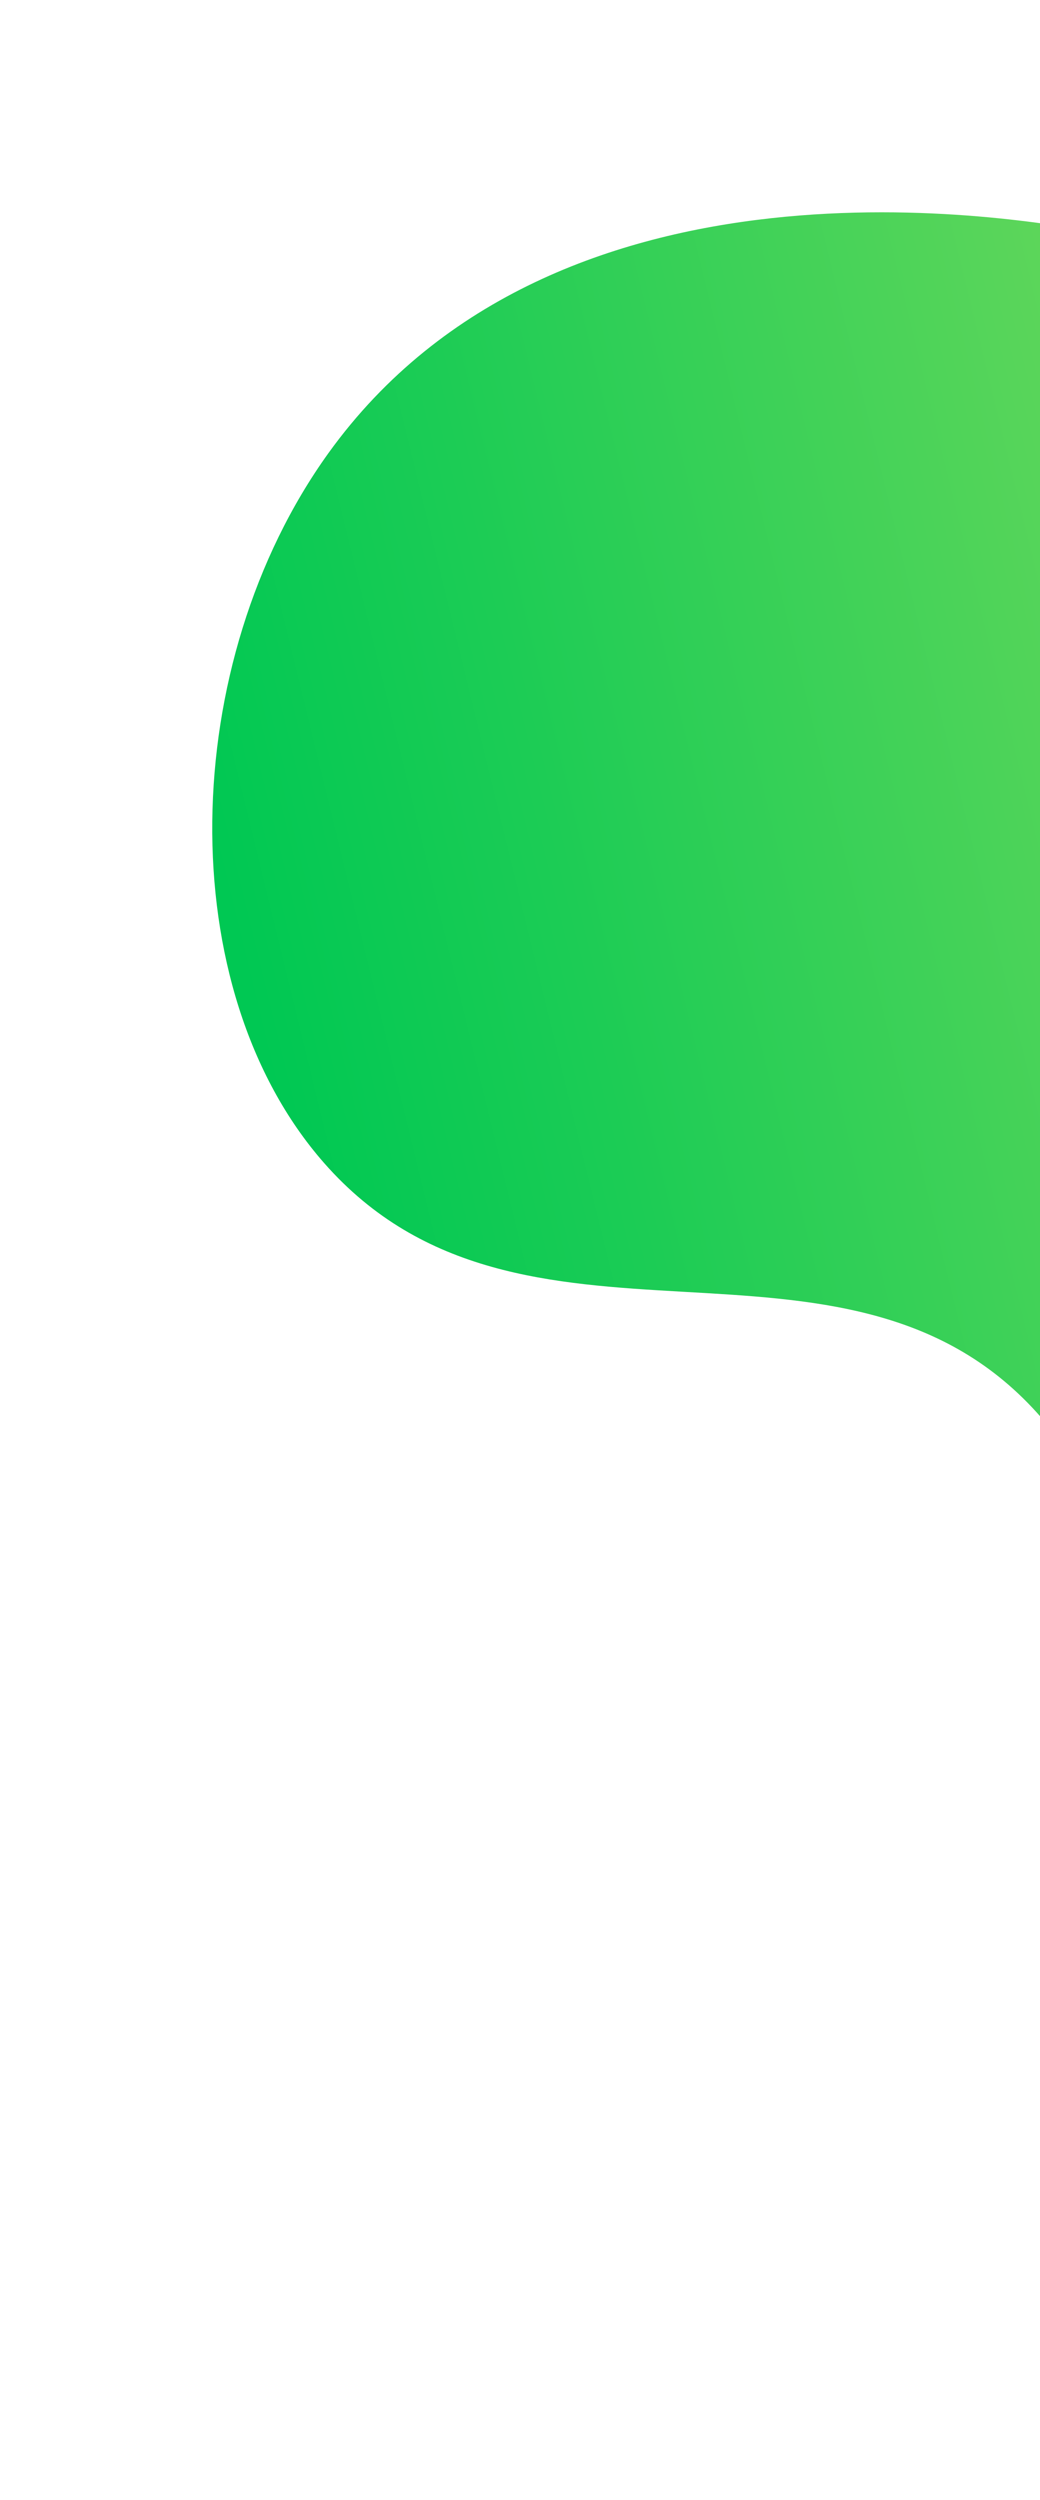 <svg width="196" height="471" viewBox="0 0 196 471" fill="none" xmlns="http://www.w3.org/2000/svg">
<g filter="url(#filter0_f)">
<path d="M206.999 43.814C296.367 59.941 357.772 144.273 373.76 222.486C376.69 236.892 397.519 346.721 329.363 401.349C301.081 424.042 251.205 442.272 224.898 422.575C186.361 393.764 237.765 313.001 195.406 266.15C158.78 225.673 98.331 261.56 61.067 219.108C32.212 186.216 33.486 124.895 61.895 85.375C105.083 25.392 192.603 41.201 206.999 43.814Z" fill="url(#paint0_linear)"/>
</g>
<defs>
<filter id="filter0_f" x="0" y="0" width="419.028" height="470.966" filterUnits="userSpaceOnUse" color-interpolation-filters="sRGB">
<feFlood flood-opacity="0" result="BackgroundImageFix"/>
<feBlend mode="normal" in="SourceGraphic" in2="BackgroundImageFix" result="shape"/>
<feGaussianBlur stdDeviation="20" result="effect1_foregroundBlur"/>
</filter>
<linearGradient id="paint0_linear" x1="64.266" y1="269.633" x2="367.345" y2="195.585" gradientUnits="userSpaceOnUse">
<stop offset="0.009" stop-color="#00C853"/>
<stop offset="0.206" stop-color="#1CCC55"/>
<stop offset="0.627" stop-color="#64D75B"/>
<stop offset="1" stop-color="#A9E161"/>
</linearGradient>
</defs>
</svg>
